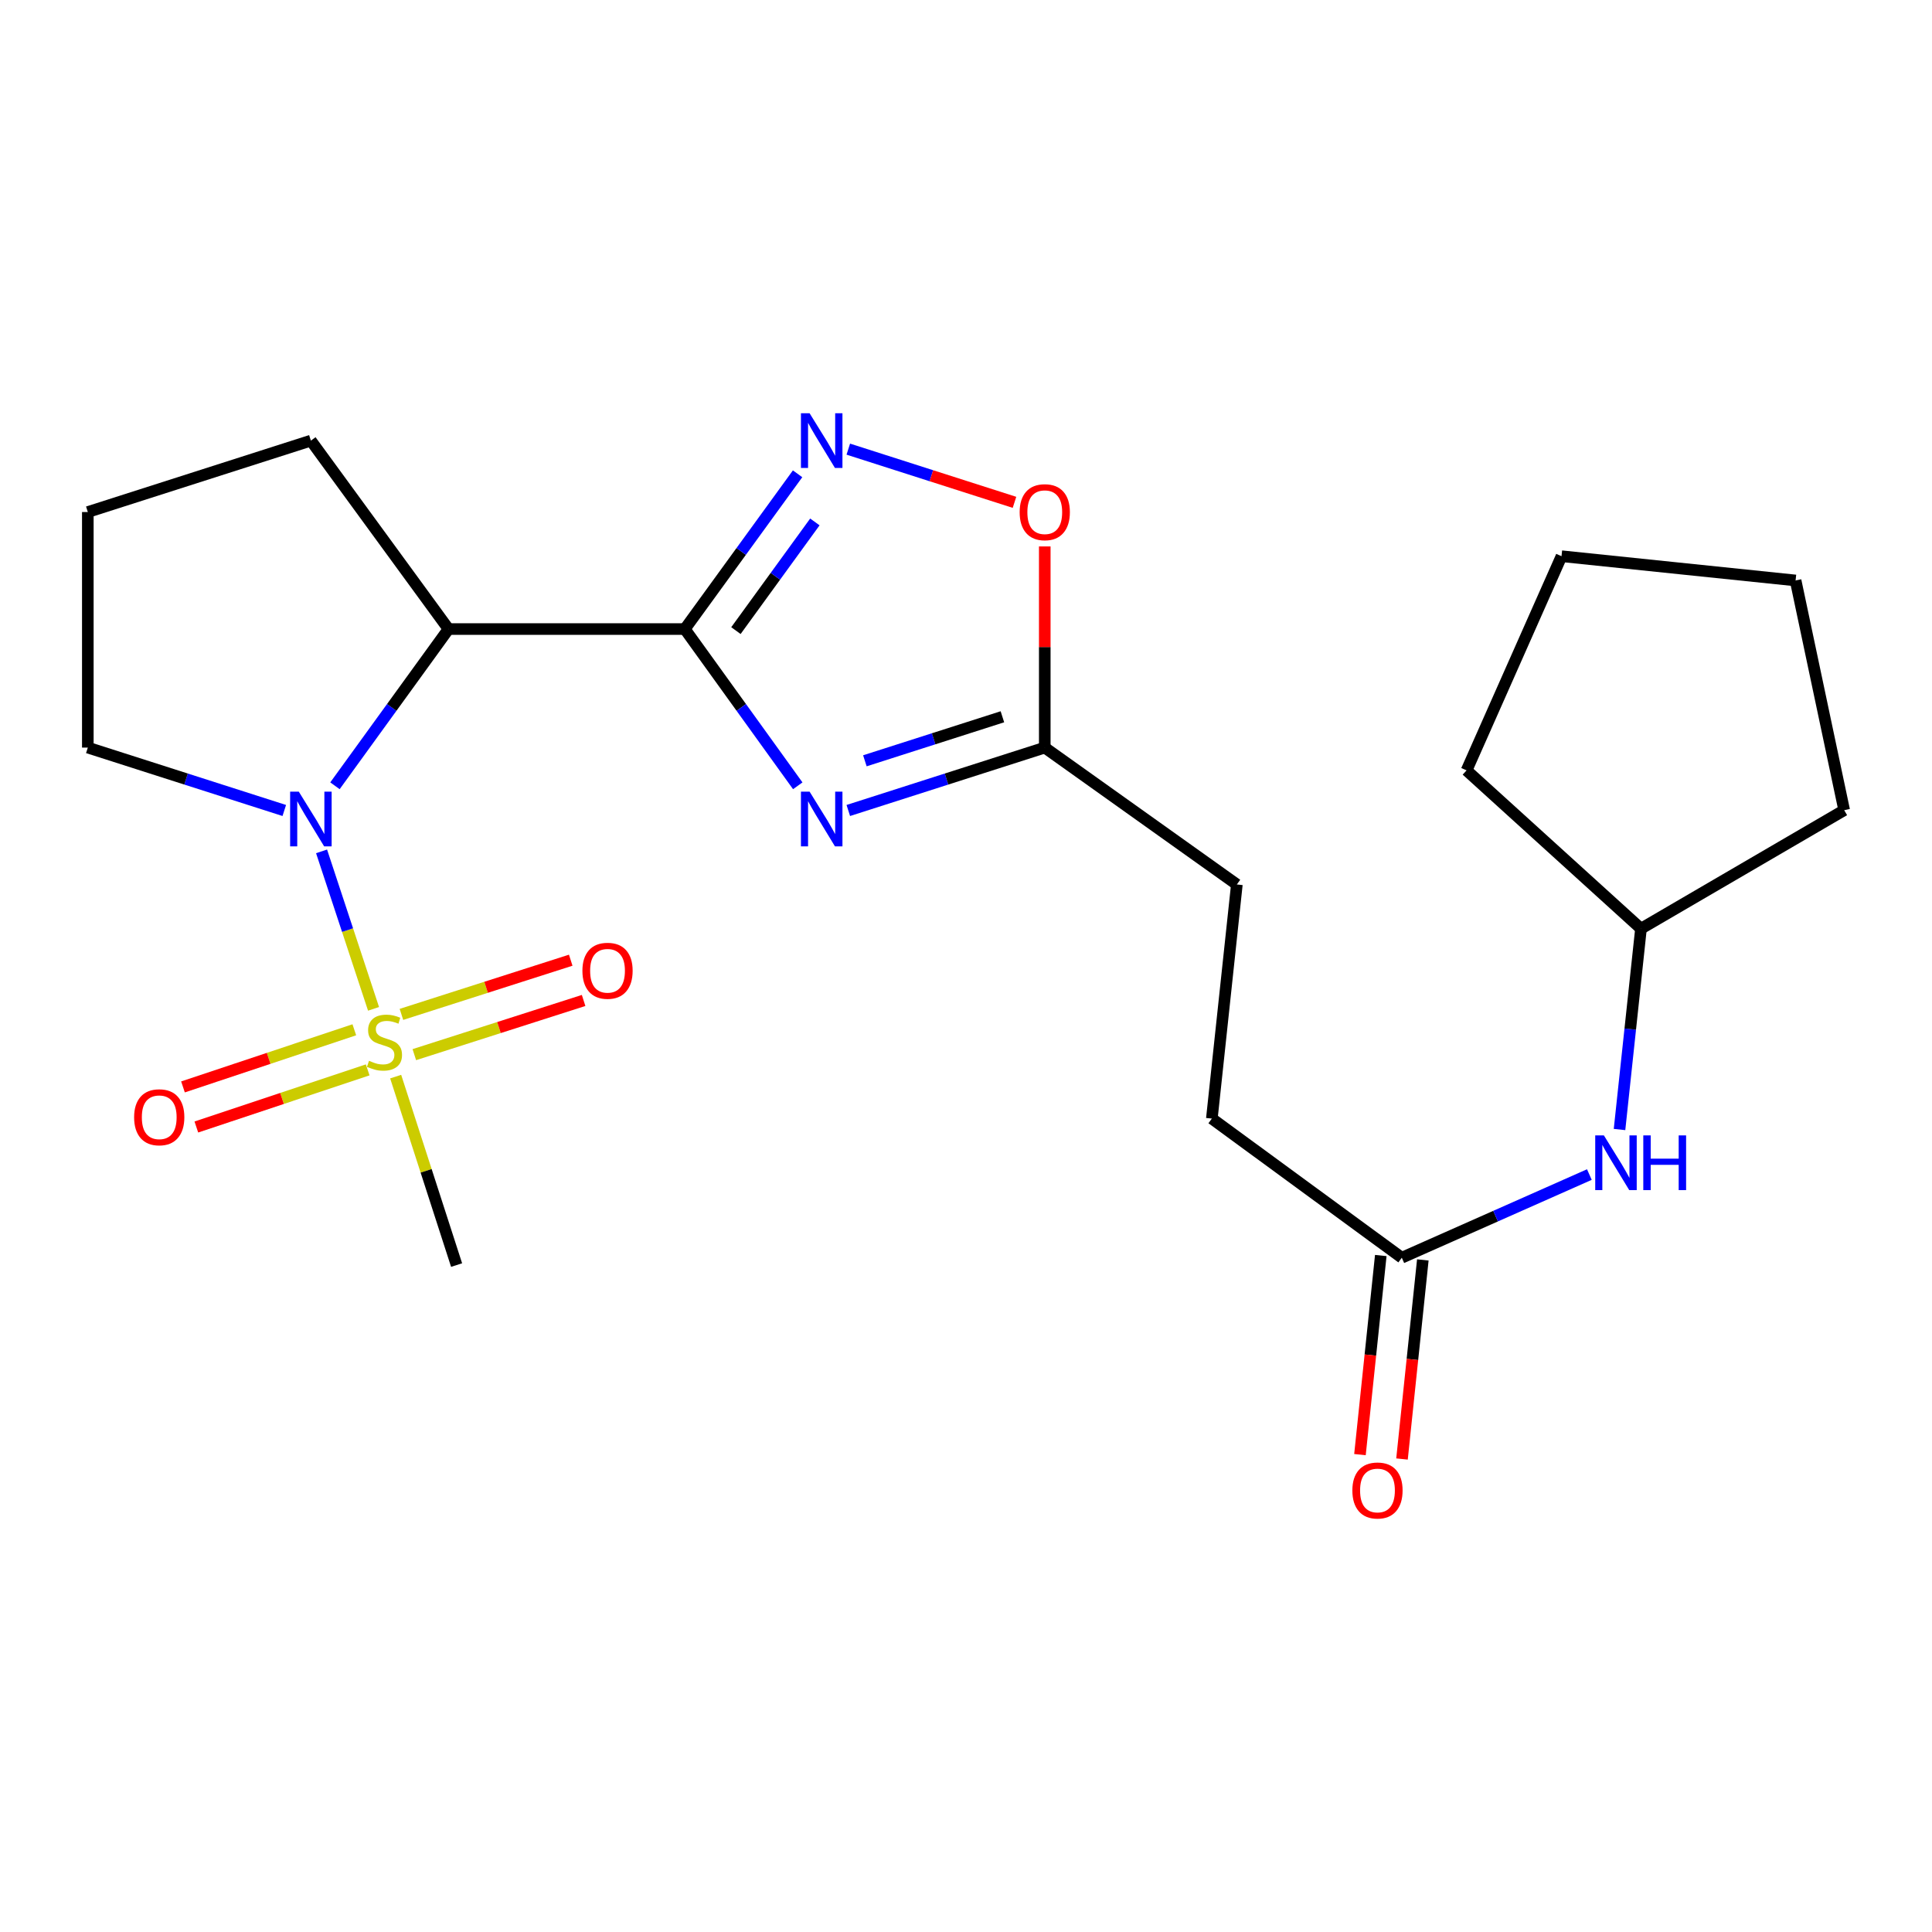 <?xml version='1.0' encoding='iso-8859-1'?>
<svg version='1.1' baseProfile='full'
              xmlns='http://www.w3.org/2000/svg'
                      xmlns:rdkit='http://www.rdkit.org/xml'
                      xmlns:xlink='http://www.w3.org/1999/xlink'
                  xml:space='preserve'
width='1000px' height='1000px' viewBox='0 0 1000 1000'>
<!-- END OF HEADER -->
<rect style='opacity:1.0;fill:#FFFFFF;stroke:none' width='1000' height='1000' x='0' y='0'> </rect>
<path class='bond-2' d='M 354.457,325.596 L 383.689,366.162' style='fill:none;fill-rule:evenodd;stroke:#000000;stroke-width:6px;stroke-linecap:butt;stroke-linejoin:miter;stroke-opacity:1' />
<path class='bond-2' d='M 383.689,366.162 L 412.921,406.727' style='fill:none;fill-rule:evenodd;stroke:#0000FF;stroke-width:6px;stroke-linecap:butt;stroke-linejoin:miter;stroke-opacity:1' />
<path class='bond-3' d='M 354.457,325.596 L 232.154,325.596' style='fill:none;fill-rule:evenodd;stroke:#000000;stroke-width:6px;stroke-linecap:butt;stroke-linejoin:miter;stroke-opacity:1' />
<path class='bond-4' d='M 354.457,325.596 L 383.645,285.417' style='fill:none;fill-rule:evenodd;stroke:#000000;stroke-width:6px;stroke-linecap:butt;stroke-linejoin:miter;stroke-opacity:1' />
<path class='bond-4' d='M 383.645,285.417 L 412.832,245.239' style='fill:none;fill-rule:evenodd;stroke:#0000FF;stroke-width:6px;stroke-linecap:butt;stroke-linejoin:miter;stroke-opacity:1' />
<path class='bond-4' d='M 380.914,326.401 L 401.346,298.276' style='fill:none;fill-rule:evenodd;stroke:#000000;stroke-width:6px;stroke-linecap:butt;stroke-linejoin:miter;stroke-opacity:1' />
<path class='bond-4' d='M 401.346,298.276 L 421.777,270.151' style='fill:none;fill-rule:evenodd;stroke:#0000FF;stroke-width:6px;stroke-linecap:butt;stroke-linejoin:miter;stroke-opacity:1' />
<path class='bond-0' d='M 193.345,522.181 L 179.893,481.423' style='fill:none;fill-rule:evenodd;stroke:#CCCC00;stroke-width:6px;stroke-linecap:butt;stroke-linejoin:miter;stroke-opacity:1' />
<path class='bond-0' d='M 179.893,481.423 L 166.441,440.664' style='fill:none;fill-rule:evenodd;stroke:#0000FF;stroke-width:6px;stroke-linecap:butt;stroke-linejoin:miter;stroke-opacity:1' />
<path class='bond-7' d='M 214.453,545.883 L 258.265,531.86' style='fill:none;fill-rule:evenodd;stroke:#CCCC00;stroke-width:6px;stroke-linecap:butt;stroke-linejoin:miter;stroke-opacity:1' />
<path class='bond-7' d='M 258.265,531.86 L 302.077,517.837' style='fill:none;fill-rule:evenodd;stroke:#FF0000;stroke-width:6px;stroke-linecap:butt;stroke-linejoin:miter;stroke-opacity:1' />
<path class='bond-7' d='M 207.783,525.045 L 251.596,511.022' style='fill:none;fill-rule:evenodd;stroke:#CCCC00;stroke-width:6px;stroke-linecap:butt;stroke-linejoin:miter;stroke-opacity:1' />
<path class='bond-7' d='M 251.596,511.022 L 295.408,496.999' style='fill:none;fill-rule:evenodd;stroke:#FF0000;stroke-width:6px;stroke-linecap:butt;stroke-linejoin:miter;stroke-opacity:1' />
<path class='bond-8' d='M 183.395,533.014 L 139.053,547.798' style='fill:none;fill-rule:evenodd;stroke:#CCCC00;stroke-width:6px;stroke-linecap:butt;stroke-linejoin:miter;stroke-opacity:1' />
<path class='bond-8' d='M 139.053,547.798 L 94.71,562.582' style='fill:none;fill-rule:evenodd;stroke:#FF0000;stroke-width:6px;stroke-linecap:butt;stroke-linejoin:miter;stroke-opacity:1' />
<path class='bond-8' d='M 190.315,553.77 L 145.973,568.554' style='fill:none;fill-rule:evenodd;stroke:#CCCC00;stroke-width:6px;stroke-linecap:butt;stroke-linejoin:miter;stroke-opacity:1' />
<path class='bond-8' d='M 145.973,568.554 L 101.63,583.338' style='fill:none;fill-rule:evenodd;stroke:#FF0000;stroke-width:6px;stroke-linecap:butt;stroke-linejoin:miter;stroke-opacity:1' />
<path class='bond-12' d='M 204.799,557.254 L 220.567,606.027' style='fill:none;fill-rule:evenodd;stroke:#CCCC00;stroke-width:6px;stroke-linecap:butt;stroke-linejoin:miter;stroke-opacity:1' />
<path class='bond-12' d='M 220.567,606.027 L 236.335,654.8' style='fill:none;fill-rule:evenodd;stroke:#000000;stroke-width:6px;stroke-linecap:butt;stroke-linejoin:miter;stroke-opacity:1' />
<path class='bond-1' d='M 173.373,406.722 L 202.764,366.159' style='fill:none;fill-rule:evenodd;stroke:#0000FF;stroke-width:6px;stroke-linecap:butt;stroke-linejoin:miter;stroke-opacity:1' />
<path class='bond-1' d='M 202.764,366.159 L 232.154,325.596' style='fill:none;fill-rule:evenodd;stroke:#000000;stroke-width:6px;stroke-linecap:butt;stroke-linejoin:miter;stroke-opacity:1' />
<path class='bond-13' d='M 147.143,419.508 L 96.299,403.231' style='fill:none;fill-rule:evenodd;stroke:#0000FF;stroke-width:6px;stroke-linecap:butt;stroke-linejoin:miter;stroke-opacity:1' />
<path class='bond-13' d='M 96.299,403.231 L 45.455,386.954' style='fill:none;fill-rule:evenodd;stroke:#000000;stroke-width:6px;stroke-linecap:butt;stroke-linejoin:miter;stroke-opacity:1' />
<path class='bond-5' d='M 439.079,419.508 L 489.923,403.231' style='fill:none;fill-rule:evenodd;stroke:#0000FF;stroke-width:6px;stroke-linecap:butt;stroke-linejoin:miter;stroke-opacity:1' />
<path class='bond-5' d='M 489.923,403.231 L 540.768,386.954' style='fill:none;fill-rule:evenodd;stroke:#000000;stroke-width:6px;stroke-linecap:butt;stroke-linejoin:miter;stroke-opacity:1' />
<path class='bond-5' d='M 447.661,393.788 L 483.252,382.394' style='fill:none;fill-rule:evenodd;stroke:#0000FF;stroke-width:6px;stroke-linecap:butt;stroke-linejoin:miter;stroke-opacity:1' />
<path class='bond-5' d='M 483.252,382.394 L 518.844,371' style='fill:none;fill-rule:evenodd;stroke:#000000;stroke-width:6px;stroke-linecap:butt;stroke-linejoin:miter;stroke-opacity:1' />
<path class='bond-16' d='M 232.154,325.596 L 160.914,228.065' style='fill:none;fill-rule:evenodd;stroke:#000000;stroke-width:6px;stroke-linecap:butt;stroke-linejoin:miter;stroke-opacity:1' />
<path class='bond-6' d='M 439.079,232.473 L 482.089,246.242' style='fill:none;fill-rule:evenodd;stroke:#0000FF;stroke-width:6px;stroke-linecap:butt;stroke-linejoin:miter;stroke-opacity:1' />
<path class='bond-6' d='M 482.089,246.242 L 525.098,260.012' style='fill:none;fill-rule:evenodd;stroke:#FF0000;stroke-width:6px;stroke-linecap:butt;stroke-linejoin:miter;stroke-opacity:1' />
<path class='bond-14' d='M 540.768,386.954 L 640.195,457.805' style='fill:none;fill-rule:evenodd;stroke:#000000;stroke-width:6px;stroke-linecap:butt;stroke-linejoin:miter;stroke-opacity:1' />
<path class='bond-23' d='M 540.768,386.954 L 540.768,334.895' style='fill:none;fill-rule:evenodd;stroke:#000000;stroke-width:6px;stroke-linecap:butt;stroke-linejoin:miter;stroke-opacity:1' />
<path class='bond-23' d='M 540.768,334.895 L 540.768,282.836' style='fill:none;fill-rule:evenodd;stroke:#FF0000;stroke-width:6px;stroke-linecap:butt;stroke-linejoin:miter;stroke-opacity:1' />
<path class='bond-9' d='M 725.571,650.995 L 627.25,578.977' style='fill:none;fill-rule:evenodd;stroke:#000000;stroke-width:6px;stroke-linecap:butt;stroke-linejoin:miter;stroke-opacity:1' />
<path class='bond-10' d='M 725.571,650.995 L 774.112,629.471' style='fill:none;fill-rule:evenodd;stroke:#000000;stroke-width:6px;stroke-linecap:butt;stroke-linejoin:miter;stroke-opacity:1' />
<path class='bond-10' d='M 774.112,629.471 L 822.652,607.947' style='fill:none;fill-rule:evenodd;stroke:#0000FF;stroke-width:6px;stroke-linecap:butt;stroke-linejoin:miter;stroke-opacity:1' />
<path class='bond-11' d='M 714.691,649.857 L 709.302,701.381' style='fill:none;fill-rule:evenodd;stroke:#000000;stroke-width:6px;stroke-linecap:butt;stroke-linejoin:miter;stroke-opacity:1' />
<path class='bond-11' d='M 709.302,701.381 L 703.913,752.906' style='fill:none;fill-rule:evenodd;stroke:#FF0000;stroke-width:6px;stroke-linecap:butt;stroke-linejoin:miter;stroke-opacity:1' />
<path class='bond-11' d='M 736.451,652.133 L 731.062,703.657' style='fill:none;fill-rule:evenodd;stroke:#000000;stroke-width:6px;stroke-linecap:butt;stroke-linejoin:miter;stroke-opacity:1' />
<path class='bond-11' d='M 731.062,703.657 L 725.673,755.181' style='fill:none;fill-rule:evenodd;stroke:#FF0000;stroke-width:6px;stroke-linecap:butt;stroke-linejoin:miter;stroke-opacity:1' />
<path class='bond-17' d='M 838.262,584.635 L 843.816,532.658' style='fill:none;fill-rule:evenodd;stroke:#0000FF;stroke-width:6px;stroke-linecap:butt;stroke-linejoin:miter;stroke-opacity:1' />
<path class='bond-17' d='M 843.816,532.658 L 849.369,480.681' style='fill:none;fill-rule:evenodd;stroke:#000000;stroke-width:6px;stroke-linecap:butt;stroke-linejoin:miter;stroke-opacity:1' />
<path class='bond-24' d='M 45.455,386.954 L 45.455,265.028' style='fill:none;fill-rule:evenodd;stroke:#000000;stroke-width:6px;stroke-linecap:butt;stroke-linejoin:miter;stroke-opacity:1' />
<path class='bond-15' d='M 640.195,457.805 L 627.25,578.977' style='fill:none;fill-rule:evenodd;stroke:#000000;stroke-width:6px;stroke-linecap:butt;stroke-linejoin:miter;stroke-opacity:1' />
<path class='bond-18' d='M 160.914,228.065 L 45.455,265.028' style='fill:none;fill-rule:evenodd;stroke:#000000;stroke-width:6px;stroke-linecap:butt;stroke-linejoin:miter;stroke-opacity:1' />
<path class='bond-19' d='M 849.369,480.681 L 954.545,419.347' style='fill:none;fill-rule:evenodd;stroke:#000000;stroke-width:6px;stroke-linecap:butt;stroke-linejoin:miter;stroke-opacity:1' />
<path class='bond-20' d='M 849.369,480.681 L 759.094,398.744' style='fill:none;fill-rule:evenodd;stroke:#000000;stroke-width:6px;stroke-linecap:butt;stroke-linejoin:miter;stroke-opacity:1' />
<path class='bond-21' d='M 954.545,419.347 L 929.397,300.447' style='fill:none;fill-rule:evenodd;stroke:#000000;stroke-width:6px;stroke-linecap:butt;stroke-linejoin:miter;stroke-opacity:1' />
<path class='bond-22' d='M 759.094,398.744 L 808.237,287.891' style='fill:none;fill-rule:evenodd;stroke:#000000;stroke-width:6px;stroke-linecap:butt;stroke-linejoin:miter;stroke-opacity:1' />
<path class='bond-25' d='M 929.397,300.447 L 808.237,287.891' style='fill:none;fill-rule:evenodd;stroke:#000000;stroke-width:6px;stroke-linecap:butt;stroke-linejoin:miter;stroke-opacity:1' />
<path  class='atom-1' d='M 191.008 549.06
Q 191.328 549.18, 192.648 549.74
Q 193.968 550.3, 195.408 550.66
Q 196.888 550.98, 198.328 550.98
Q 201.008 550.98, 202.568 549.7
Q 204.128 548.38, 204.128 546.1
Q 204.128 544.54, 203.328 543.58
Q 202.568 542.62, 201.368 542.1
Q 200.168 541.58, 198.168 540.98
Q 195.648 540.22, 194.128 539.5
Q 192.648 538.78, 191.568 537.26
Q 190.528 535.74, 190.528 533.18
Q 190.528 529.62, 192.928 527.42
Q 195.368 525.22, 200.168 525.22
Q 203.448 525.22, 207.168 526.78
L 206.248 529.86
Q 202.848 528.46, 200.288 528.46
Q 197.528 528.46, 196.008 529.62
Q 194.488 530.74, 194.528 532.7
Q 194.528 534.22, 195.288 535.14
Q 196.088 536.06, 197.208 536.58
Q 198.368 537.1, 200.288 537.7
Q 202.848 538.5, 204.368 539.3
Q 205.888 540.1, 206.968 541.74
Q 208.088 543.34, 208.088 546.1
Q 208.088 550.02, 205.448 552.14
Q 202.848 554.22, 198.488 554.22
Q 195.968 554.22, 194.048 553.66
Q 192.168 553.14, 189.928 552.22
L 191.008 549.06
' fill='#CCCC00'/>
<path  class='atom-2' d='M 154.654 409.757
L 163.934 424.757
Q 164.854 426.237, 166.334 428.917
Q 167.814 431.597, 167.894 431.757
L 167.894 409.757
L 171.654 409.757
L 171.654 438.077
L 167.774 438.077
L 157.814 421.677
Q 156.654 419.757, 155.414 417.557
Q 154.214 415.357, 153.854 414.677
L 153.854 438.077
L 150.174 438.077
L 150.174 409.757
L 154.654 409.757
' fill='#0000FF'/>
<path  class='atom-3' d='M 419.048 409.757
L 428.328 424.757
Q 429.248 426.237, 430.728 428.917
Q 432.208 431.597, 432.288 431.757
L 432.288 409.757
L 436.048 409.757
L 436.048 438.077
L 432.168 438.077
L 422.208 421.677
Q 421.048 419.757, 419.808 417.557
Q 418.608 415.357, 418.248 414.677
L 418.248 438.077
L 414.568 438.077
L 414.568 409.757
L 419.048 409.757
' fill='#0000FF'/>
<path  class='atom-5' d='M 419.048 213.905
L 428.328 228.905
Q 429.248 230.385, 430.728 233.065
Q 432.208 235.745, 432.288 235.905
L 432.288 213.905
L 436.048 213.905
L 436.048 242.225
L 432.168 242.225
L 422.208 225.825
Q 421.048 223.905, 419.808 221.705
Q 418.608 219.505, 418.248 218.825
L 418.248 242.225
L 414.568 242.225
L 414.568 213.905
L 419.048 213.905
' fill='#0000FF'/>
<path  class='atom-7' d='M 527.768 265.108
Q 527.768 258.308, 531.128 254.508
Q 534.488 250.708, 540.768 250.708
Q 547.048 250.708, 550.408 254.508
Q 553.768 258.308, 553.768 265.108
Q 553.768 271.988, 550.368 275.908
Q 546.968 279.788, 540.768 279.788
Q 534.528 279.788, 531.128 275.908
Q 527.768 272.028, 527.768 265.108
M 540.768 276.588
Q 545.088 276.588, 547.408 273.708
Q 549.768 270.788, 549.768 265.108
Q 549.768 259.548, 547.408 256.748
Q 545.088 253.908, 540.768 253.908
Q 536.448 253.908, 534.088 256.708
Q 531.768 259.508, 531.768 265.108
Q 531.768 270.828, 534.088 273.708
Q 536.448 276.588, 540.768 276.588
' fill='#FF0000'/>
<path  class='atom-8' d='M 301.455 502.469
Q 301.455 495.669, 304.815 491.869
Q 308.175 488.069, 314.455 488.069
Q 320.735 488.069, 324.095 491.869
Q 327.455 495.669, 327.455 502.469
Q 327.455 509.349, 324.055 513.269
Q 320.655 517.149, 314.455 517.149
Q 308.215 517.149, 304.815 513.269
Q 301.455 509.389, 301.455 502.469
M 314.455 513.949
Q 318.775 513.949, 321.095 511.069
Q 323.455 508.149, 323.455 502.469
Q 323.455 496.909, 321.095 494.109
Q 318.775 491.269, 314.455 491.269
Q 310.135 491.269, 307.775 494.069
Q 305.455 496.869, 305.455 502.469
Q 305.455 508.189, 307.775 511.069
Q 310.135 513.949, 314.455 513.949
' fill='#FF0000'/>
<path  class='atom-9' d='M 69.418 578.292
Q 69.418 571.492, 72.778 567.692
Q 76.138 563.892, 82.418 563.892
Q 88.698 563.892, 92.058 567.692
Q 95.418 571.492, 95.418 578.292
Q 95.418 585.172, 92.018 589.092
Q 88.618 592.972, 82.418 592.972
Q 76.178 592.972, 72.778 589.092
Q 69.418 585.212, 69.418 578.292
M 82.418 589.772
Q 86.738 589.772, 89.058 586.892
Q 91.418 583.972, 91.418 578.292
Q 91.418 572.732, 89.058 569.932
Q 86.738 567.092, 82.418 567.092
Q 78.098 567.092, 75.738 569.892
Q 73.418 572.692, 73.418 578.292
Q 73.418 584.012, 75.738 586.892
Q 78.098 589.772, 82.418 589.772
' fill='#FF0000'/>
<path  class='atom-11' d='M 830.164 587.681
L 839.444 602.681
Q 840.364 604.161, 841.844 606.841
Q 843.324 609.521, 843.404 609.681
L 843.404 587.681
L 847.164 587.681
L 847.164 616.001
L 843.284 616.001
L 833.324 599.601
Q 832.164 597.681, 830.924 595.481
Q 829.724 593.281, 829.364 592.601
L 829.364 616.001
L 825.684 616.001
L 825.684 587.681
L 830.164 587.681
' fill='#0000FF'/>
<path  class='atom-11' d='M 850.564 587.681
L 854.404 587.681
L 854.404 599.721
L 868.884 599.721
L 868.884 587.681
L 872.724 587.681
L 872.724 616.001
L 868.884 616.001
L 868.884 602.921
L 854.404 602.921
L 854.404 616.001
L 850.564 616.001
L 850.564 587.681
' fill='#0000FF'/>
<path  class='atom-12' d='M 699.979 771.47
Q 699.979 764.67, 703.339 760.87
Q 706.699 757.07, 712.979 757.07
Q 719.259 757.07, 722.619 760.87
Q 725.979 764.67, 725.979 771.47
Q 725.979 778.35, 722.579 782.27
Q 719.179 786.15, 712.979 786.15
Q 706.739 786.15, 703.339 782.27
Q 699.979 778.39, 699.979 771.47
M 712.979 782.95
Q 717.299 782.95, 719.619 780.07
Q 721.979 777.15, 721.979 771.47
Q 721.979 765.91, 719.619 763.11
Q 717.299 760.27, 712.979 760.27
Q 708.659 760.27, 706.299 763.07
Q 703.979 765.87, 703.979 771.47
Q 703.979 777.19, 706.299 780.07
Q 708.659 782.95, 712.979 782.95
' fill='#FF0000'/>
</svg>
